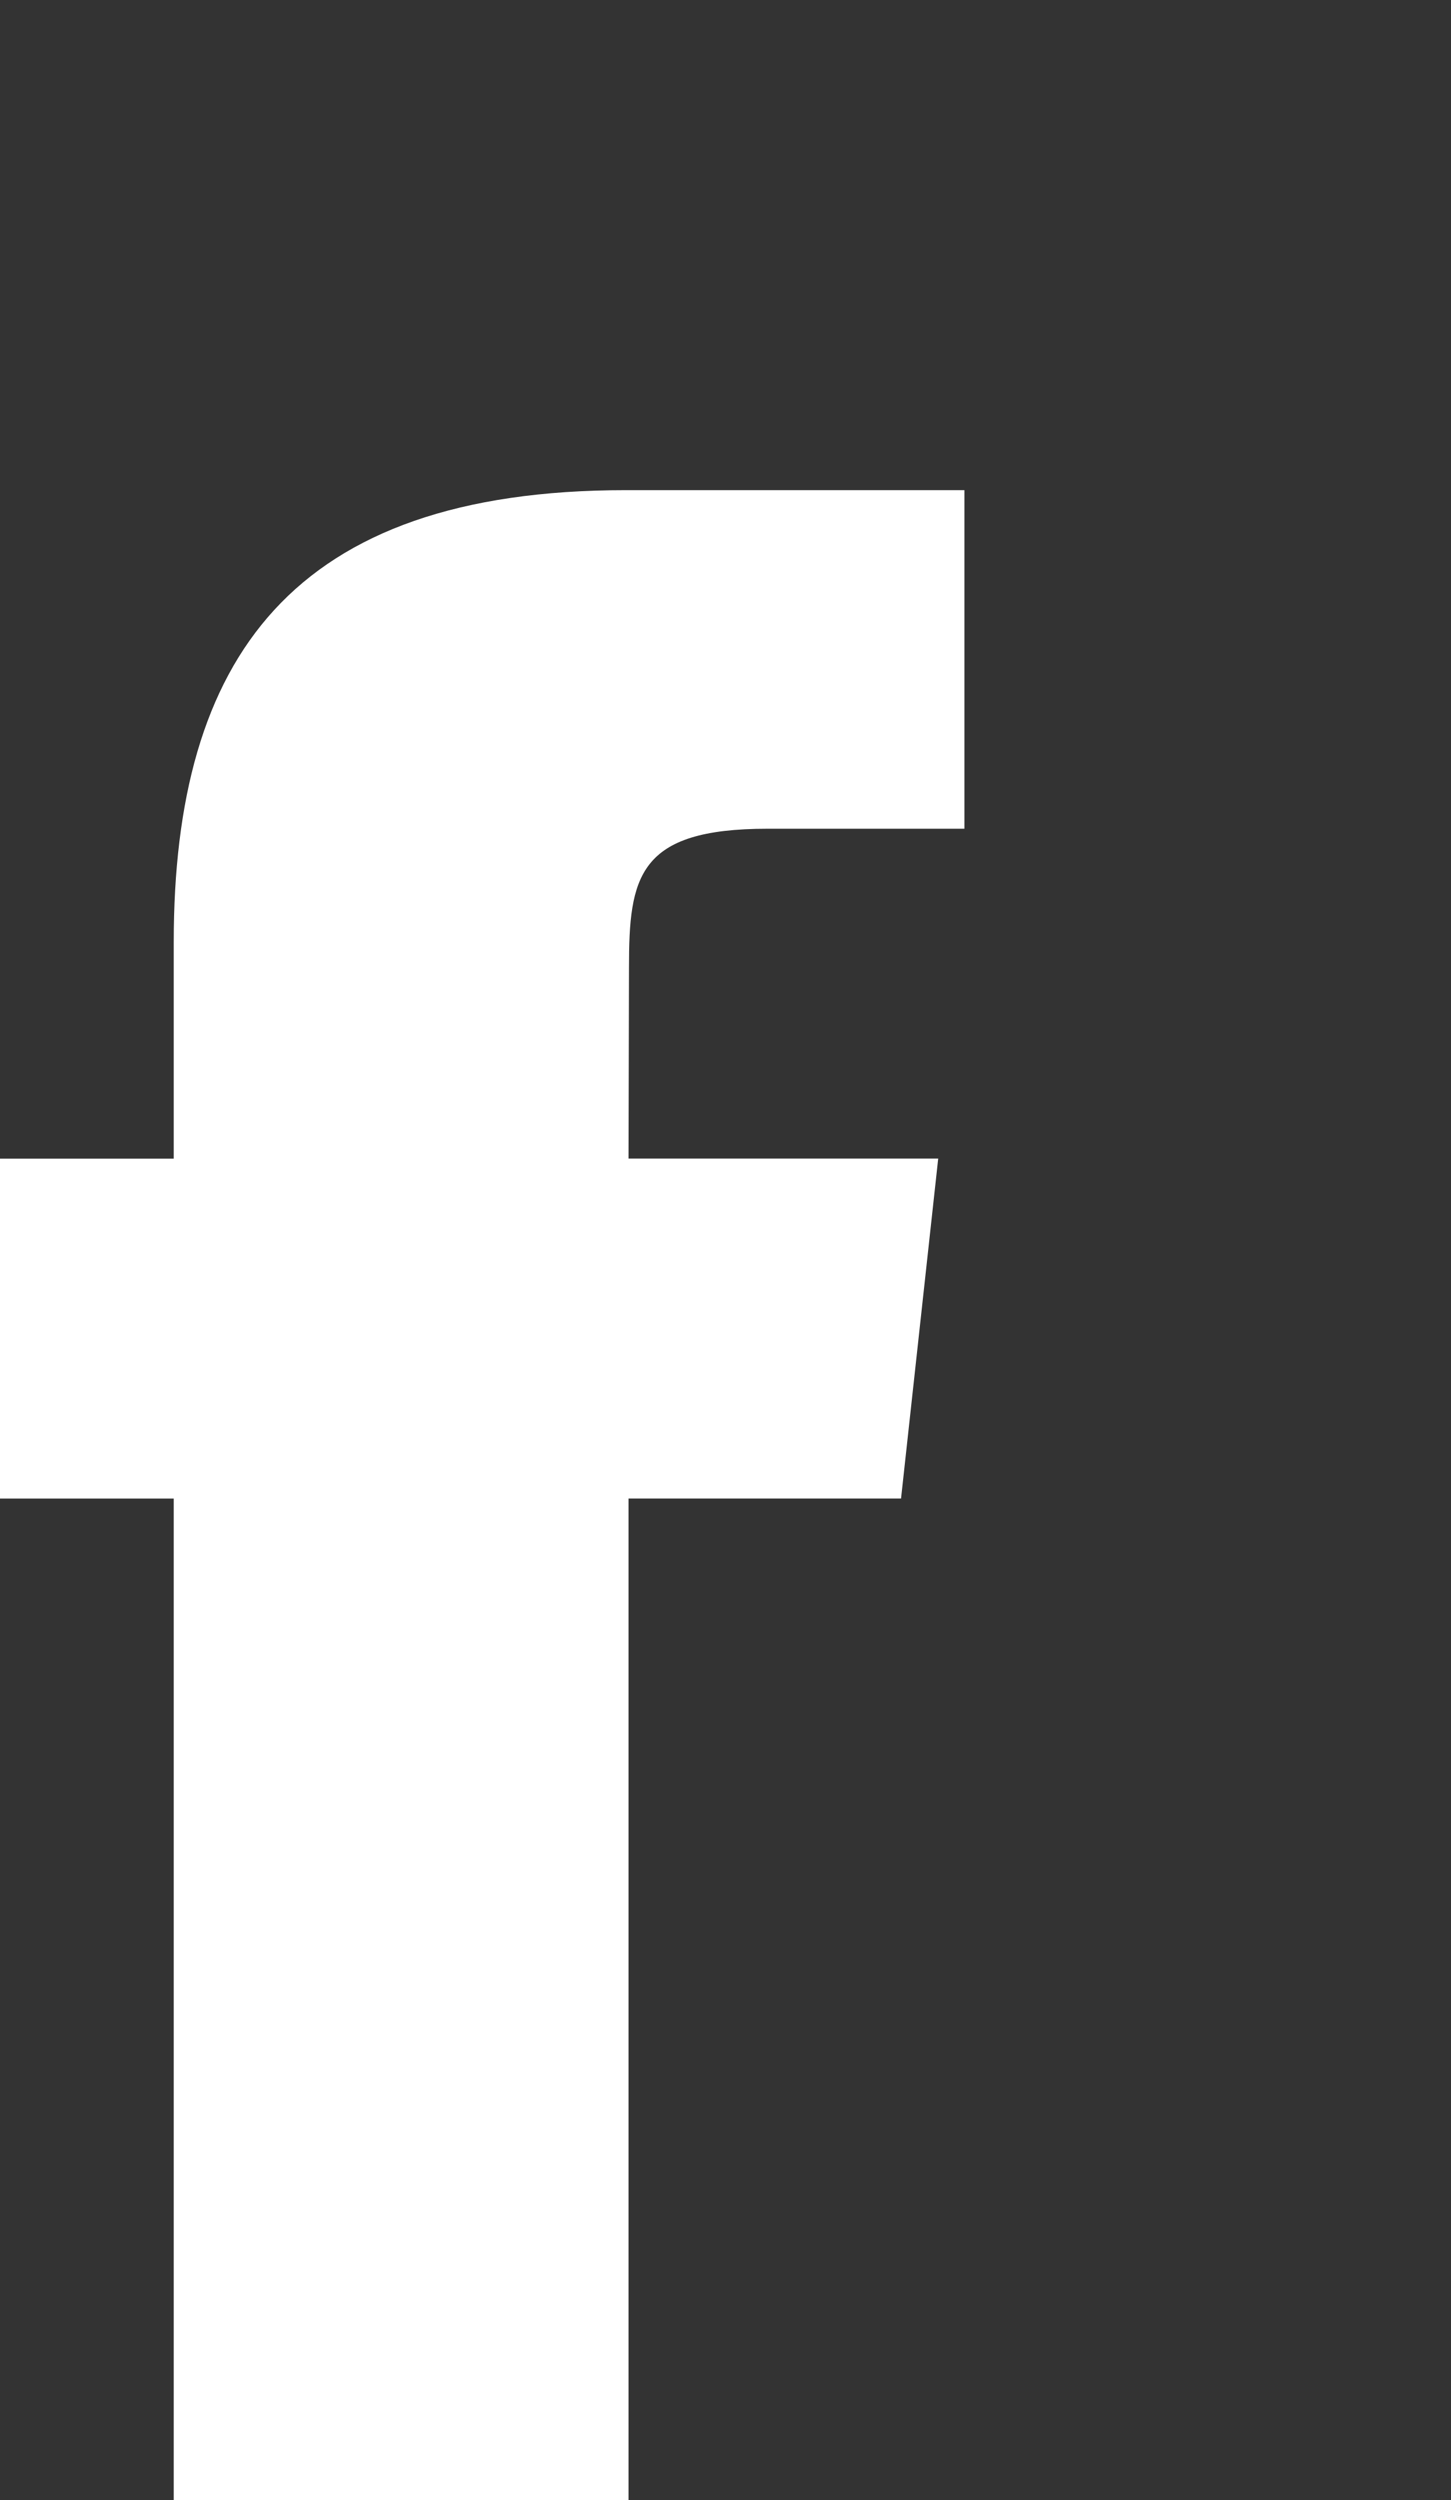<?xml version="1.0" encoding="UTF-8" standalone="no"?>
<svg
   xmlns:dc="http://purl.org/dc/elements/1.1/"
   xmlns:cc="http://creativecommons.org/ns#"
   xmlns:rdf="http://www.w3.org/1999/02/22-rdf-syntax-ns#"
   xmlns:svg="http://www.w3.org/2000/svg"
   xmlns="http://www.w3.org/2000/svg"
   id="svg8"
   version="1.1"
   viewBox="0 0 13.193 22.725"
   height="22.725mm"
   width="13.193mm">
  <rect x="0" y="0" width="13.193" height="22.725" fill="#333333" stroke="none"/>
  <defs
     id="defs2" />
  <g
     transform="translate(-166.071,-148.878)"
     id="layer1">
    <g
       transform="translate(167.191,-137.104)"
       id="layer1-4">
      <g
         transform="matrix(1.018,0,0,1.018,72.193,139.384)"
         id="surface1">
        <path
           style="fill:#ffffff;fill-opacity:1"
           d="m -63.969,157.386 h -2.434 v 9.004 l -4.062,3.3e-4 v -9.004 h -1.578 v -3.035 h 1.578 v -1.934 c 0,-2.531 1.051,-4.035 4.039,-4.035 h 3.023 v 3.023 h -1.758 c -1.16,0 -1.238,0.43 -1.238,1.242 l -0.004,1.703 h 2.766 z"
           id="path4485" />
      </g>
    </g>
  </g>
</svg>
